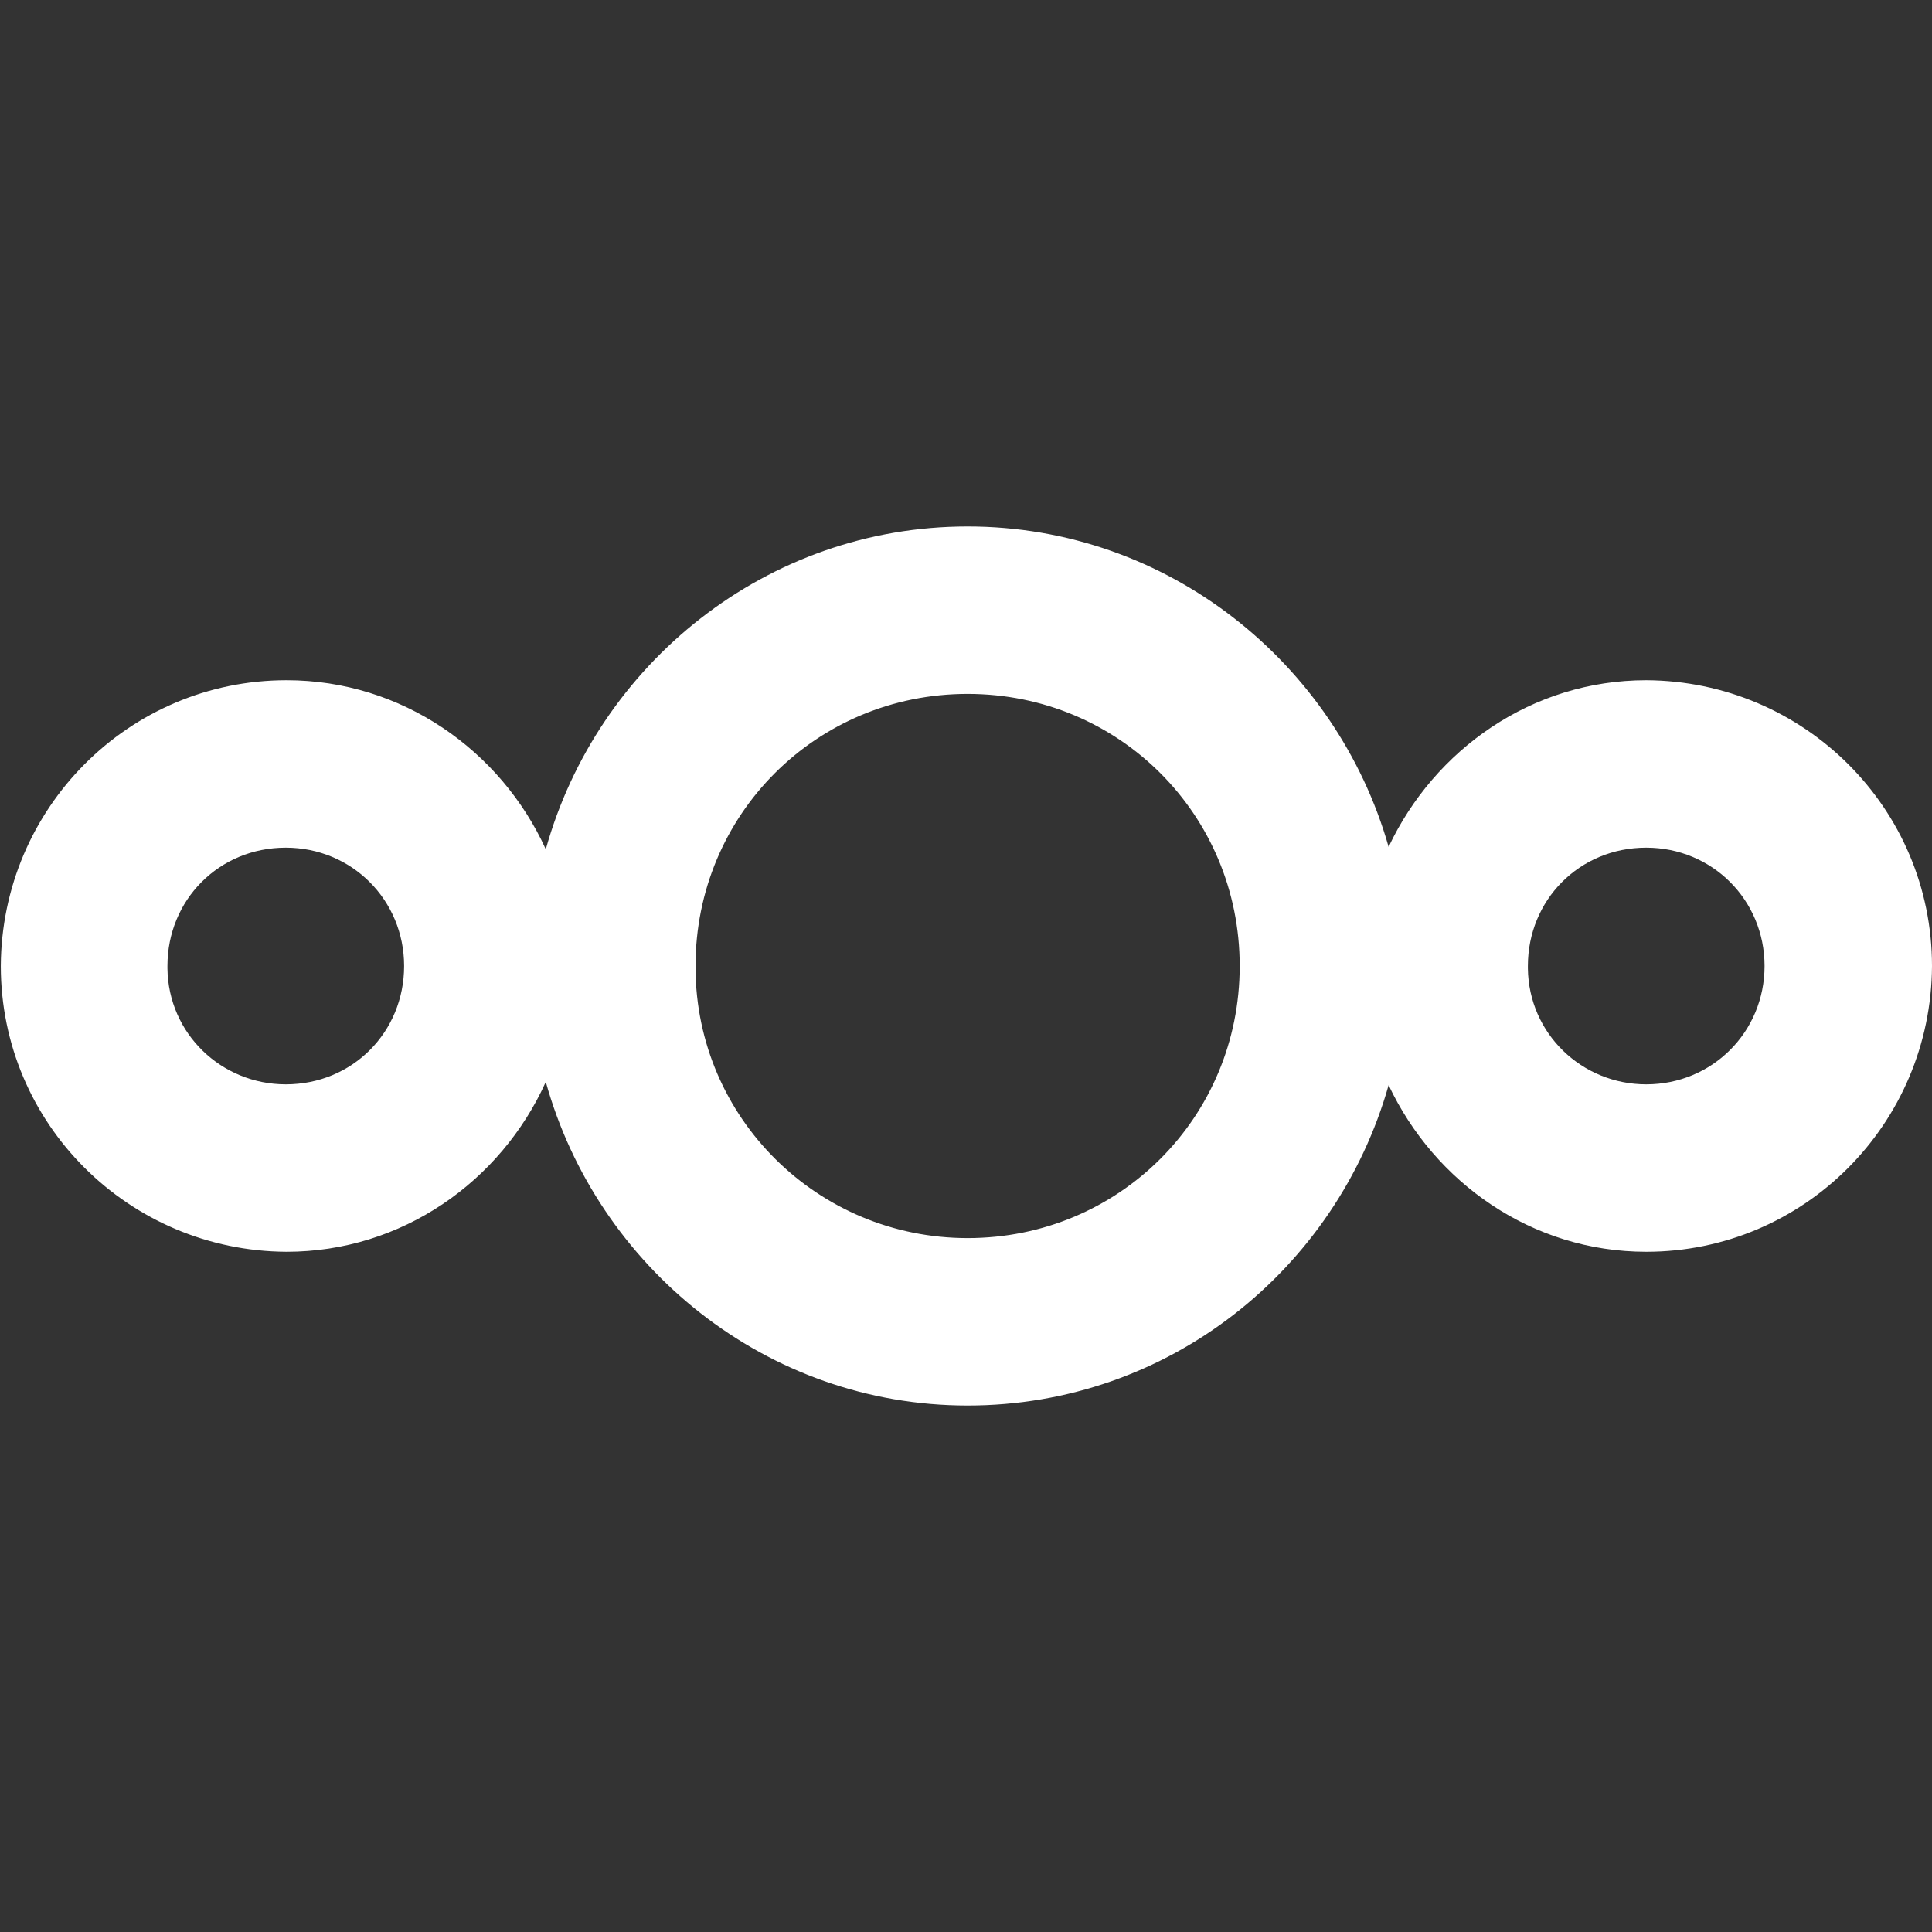 <?xml version="1.0" encoding="UTF-8"?>
<svg id="Layer_1" data-name="Layer 1" xmlns="http://www.w3.org/2000/svg" viewBox="0 0 24 24">
  <rect x="0" y="0" width="24" height="24" fill="#333333" stroke="none"/>
  <defs>
    <style>
      .cls-1 {
        fill: #fff;
      }
    </style>
  </defs>
  <path class="cls-1" d="M12.02,6.54c-2.5,0-4.6,1.71-5.24,4.01-.56-1.23-1.79-2.1-3.22-2.1-1.96,0-3.54,1.59-3.55,3.55,0,1.96,1.59,3.54,3.55,3.55,1.43,0,2.66-.87,3.22-2.11.64,2.3,2.74,4.02,5.24,4.02s4.58-1.69,5.23-3.98c.57,1.21,1.78,2.07,3.2,2.07,1.96,0,3.54-1.59,3.55-3.55,0-1.96-1.59-3.54-3.55-3.55-1.42,0-2.63.86-3.2,2.07-.65-2.28-2.74-3.98-5.23-3.98ZM12.02,8.62c1.88,0,3.38,1.5,3.38,3.38s-1.5,3.38-3.38,3.38c-1.86,0-3.37-1.49-3.38-3.35,0-.01,0-.02,0-.03,0-1.88,1.5-3.38,3.38-3.38ZM3.55,10.53c.82,0,1.47.65,1.47,1.47s-.64,1.47-1.47,1.47c-.8,0-1.46-.63-1.47-1.44,0-.01,0-.02,0-.03,0-.82.64-1.47,1.47-1.47h0ZM20.45,10.53c.82,0,1.47.65,1.47,1.47s-.65,1.47-1.47,1.47c-.8,0-1.46-.63-1.47-1.44,0-.01,0-.02,0-.03,0-.82.64-1.47,1.47-1.47h0Z"/>
</svg>